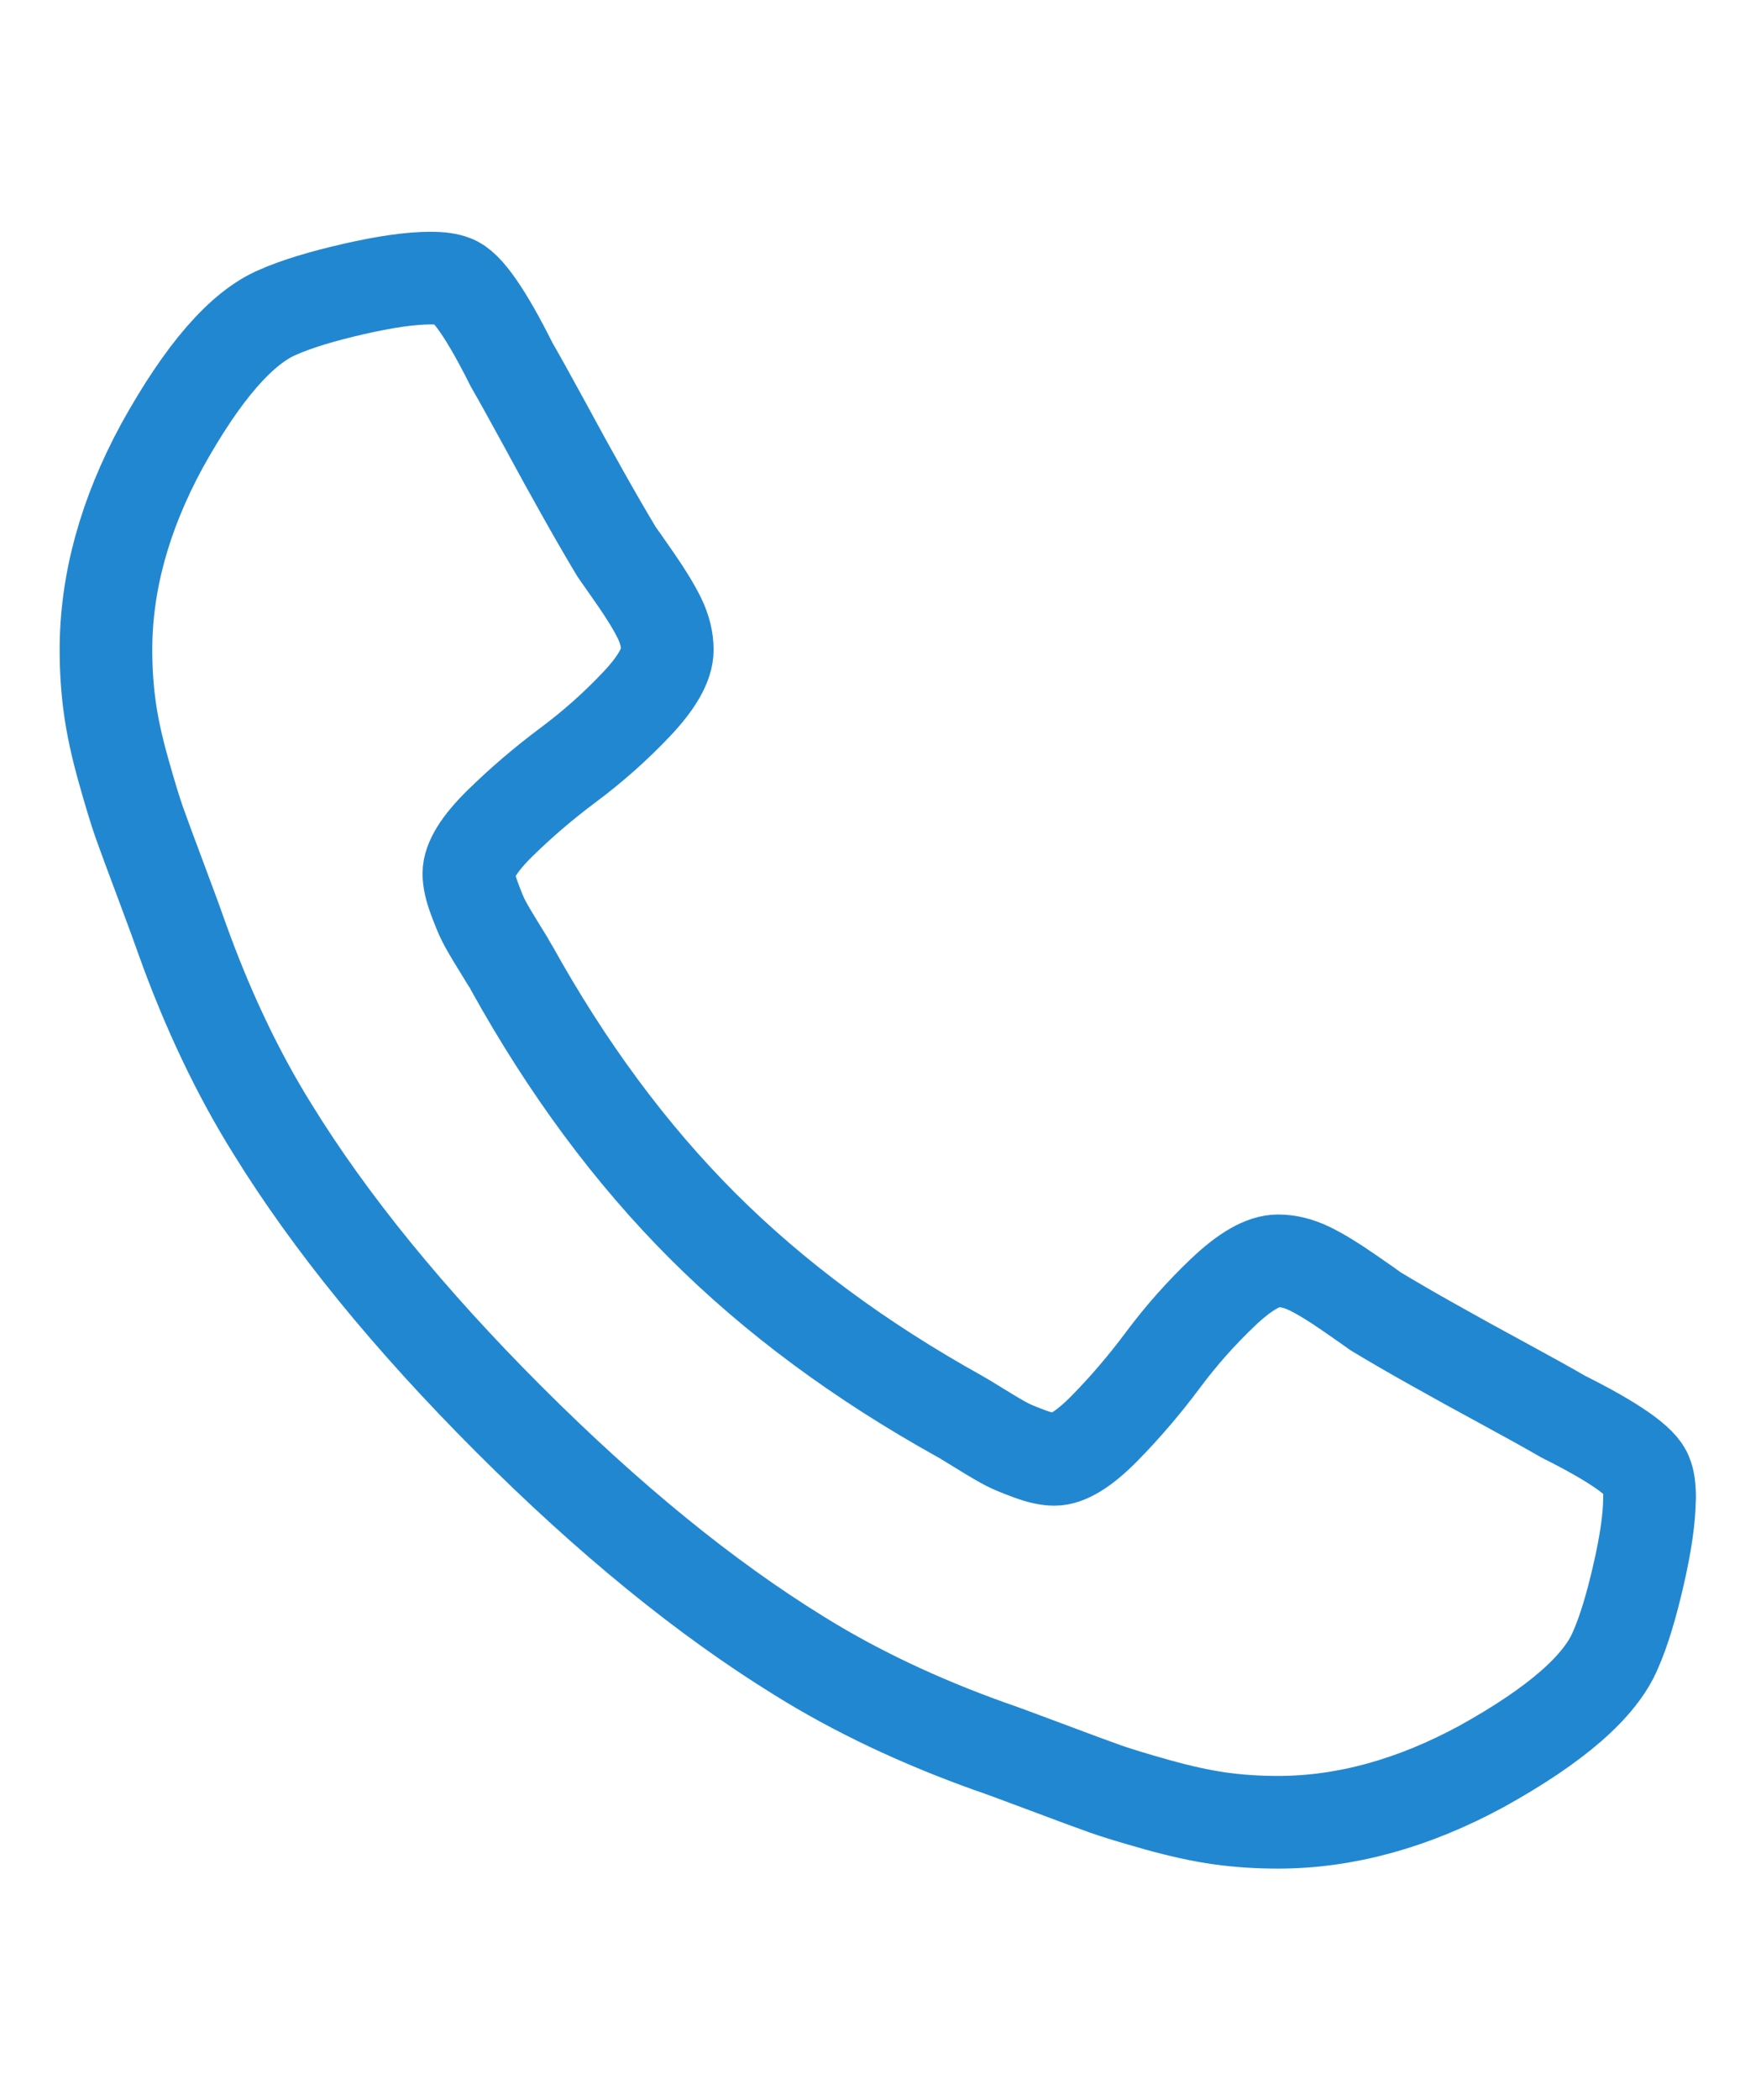 <?xml version="1.0" encoding="UTF-8"?>
<svg xmlns="http://www.w3.org/2000/svg" id="Ebene_1" viewBox="0 0 28.52 34">
  <g id="home">
    <g id="Team_Hover-Copy-17">
      <path id="Stroke-1" d="M26.714,24.244c0,.32-.059.737-.178,1.252-.118.515-.242.921-.373,1.216-.248.592-.97,1.219-2.166,1.882-1.113.604-2.213.906-3.302.906-.32,0-.631-.02-.932-.062-.302-.042-.642-.116-1.021-.222-.379-.106-.66-.192-.843-.257-.184-.065-.512-.186-.985-.364-.474-.178-.763-.284-.87-.319-1.16-.414-2.196-.906-3.107-1.474-1.515-.935-3.08-2.211-4.696-3.827-1.616-1.616-2.892-3.181-3.827-4.696-.568-.911-1.06-1.947-1.474-3.107-.036-.107-.142-.397-.319-.87-.178-.473-.299-.802-.364-.985-.065-.183-.151-.465-.257-.843-.107-.379-.181-.719-.222-1.021-.042-.302-.062-.612-.062-.932,0-1.089.302-2.19.906-3.302.662-1.195,1.29-1.918,1.882-2.166.296-.131.702-.255,1.216-.373.515-.118.932-.178,1.252-.178.166,0,.29.018.373.053.213.071.527.521.941,1.349.13.225.307.545.533.959.224.415.431.79.621,1.127.189.337.372.654.55.95.036.048.139.196.311.444.172.248.299.459.382.63.083.172.124.341.124.506,0,.237-.168.533-.506.888-.337.356-.704.681-1.101.977-.397.296-.763.61-1.101.941-.338.332-.506.604-.506.816,0,.107.029.24.089.4.059.16.109.282.151.364.042.083.124.225.249.426.124.202.193.314.204.337.899,1.622,1.93,3.013,3.09,4.173,1.16,1.16,2.551,2.19,4.173,3.09.023.012.136.08.337.204.201.124.343.207.426.249.082.042.204.092.364.151.159.059.293.089.4.089.213,0,.485-.169.816-.506.332-.338.645-.704.941-1.101.296-.397.621-.763.977-1.101.355-.337.651-.506.888-.506.166,0,.334.042.506.124.171.083.382.21.63.382.249.172.397.275.444.311.296.178.612.362.95.55.337.19.713.397,1.127.621.414.225.734.402.959.533.828.414,1.278.728,1.349.941.036.083.053.207.053.373v0Z" fill="none" stroke="#2287d1" stroke-linecap="round" stroke-linejoin="round" stroke-width="1.5"></path>
    </g>
  </g>
  <rect width="28.52" height="34" fill="none"></rect>
</svg>
